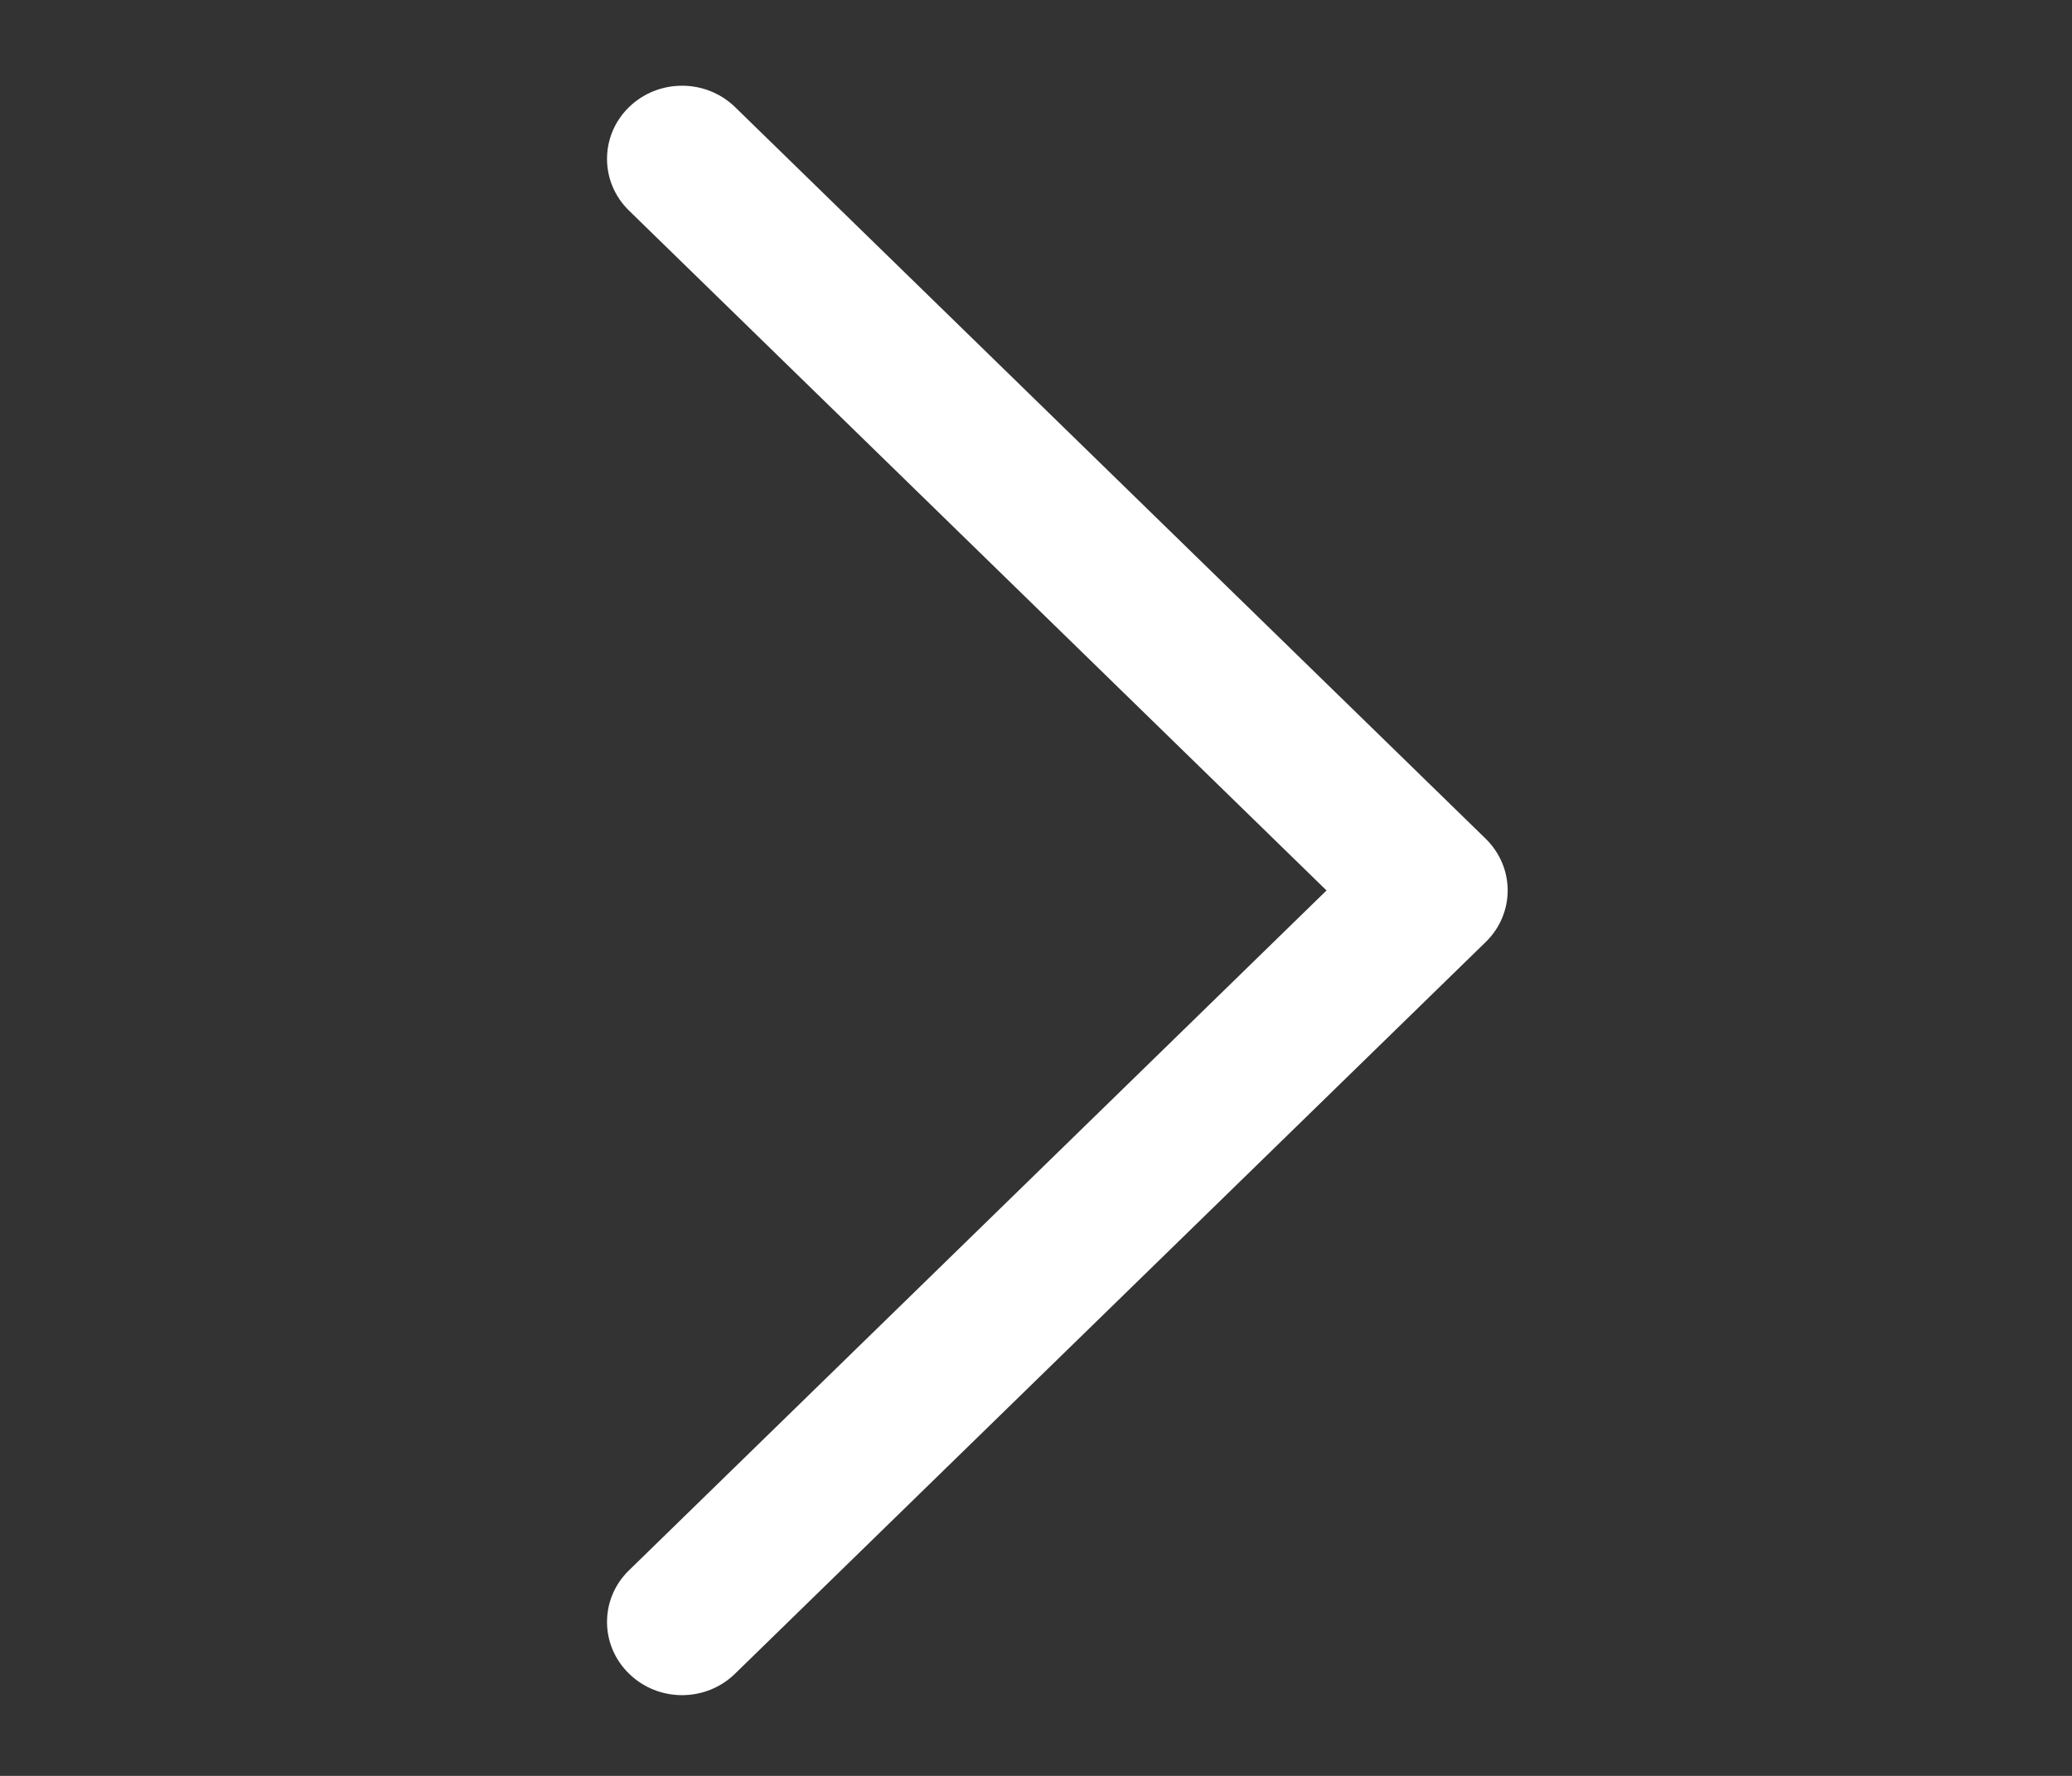 <?xml version="1.0" encoding="UTF-8"?> <svg xmlns="http://www.w3.org/2000/svg" width="14" height="12" viewBox="0 0 14 12" fill="none"><rect x="0" y="0" width="14" height="12" fill="#333333" stroke="none"/><g clip-path="url(#clip0_82_579)"><path d="M10.187 6.017C10.187 6.143 10.137 6.27 10.038 6.366L4.967 11.309C4.769 11.503 4.448 11.503 4.25 11.309C4.052 11.116 4.052 10.803 4.25 10.611L8.963 6.017L4.25 1.423C4.052 1.23 4.052 0.917 4.25 0.724C4.448 0.531 4.769 0.531 4.967 0.724L10.038 5.667C10.137 5.764 10.187 5.89 10.187 6.017Z" fill="white"></path></g><defs><clipPath id="clip0_82_579"><rect width="12" height="12.75" fill="white" transform="translate(0.625 12) rotate(-90)"></rect></clipPath></defs></svg> 